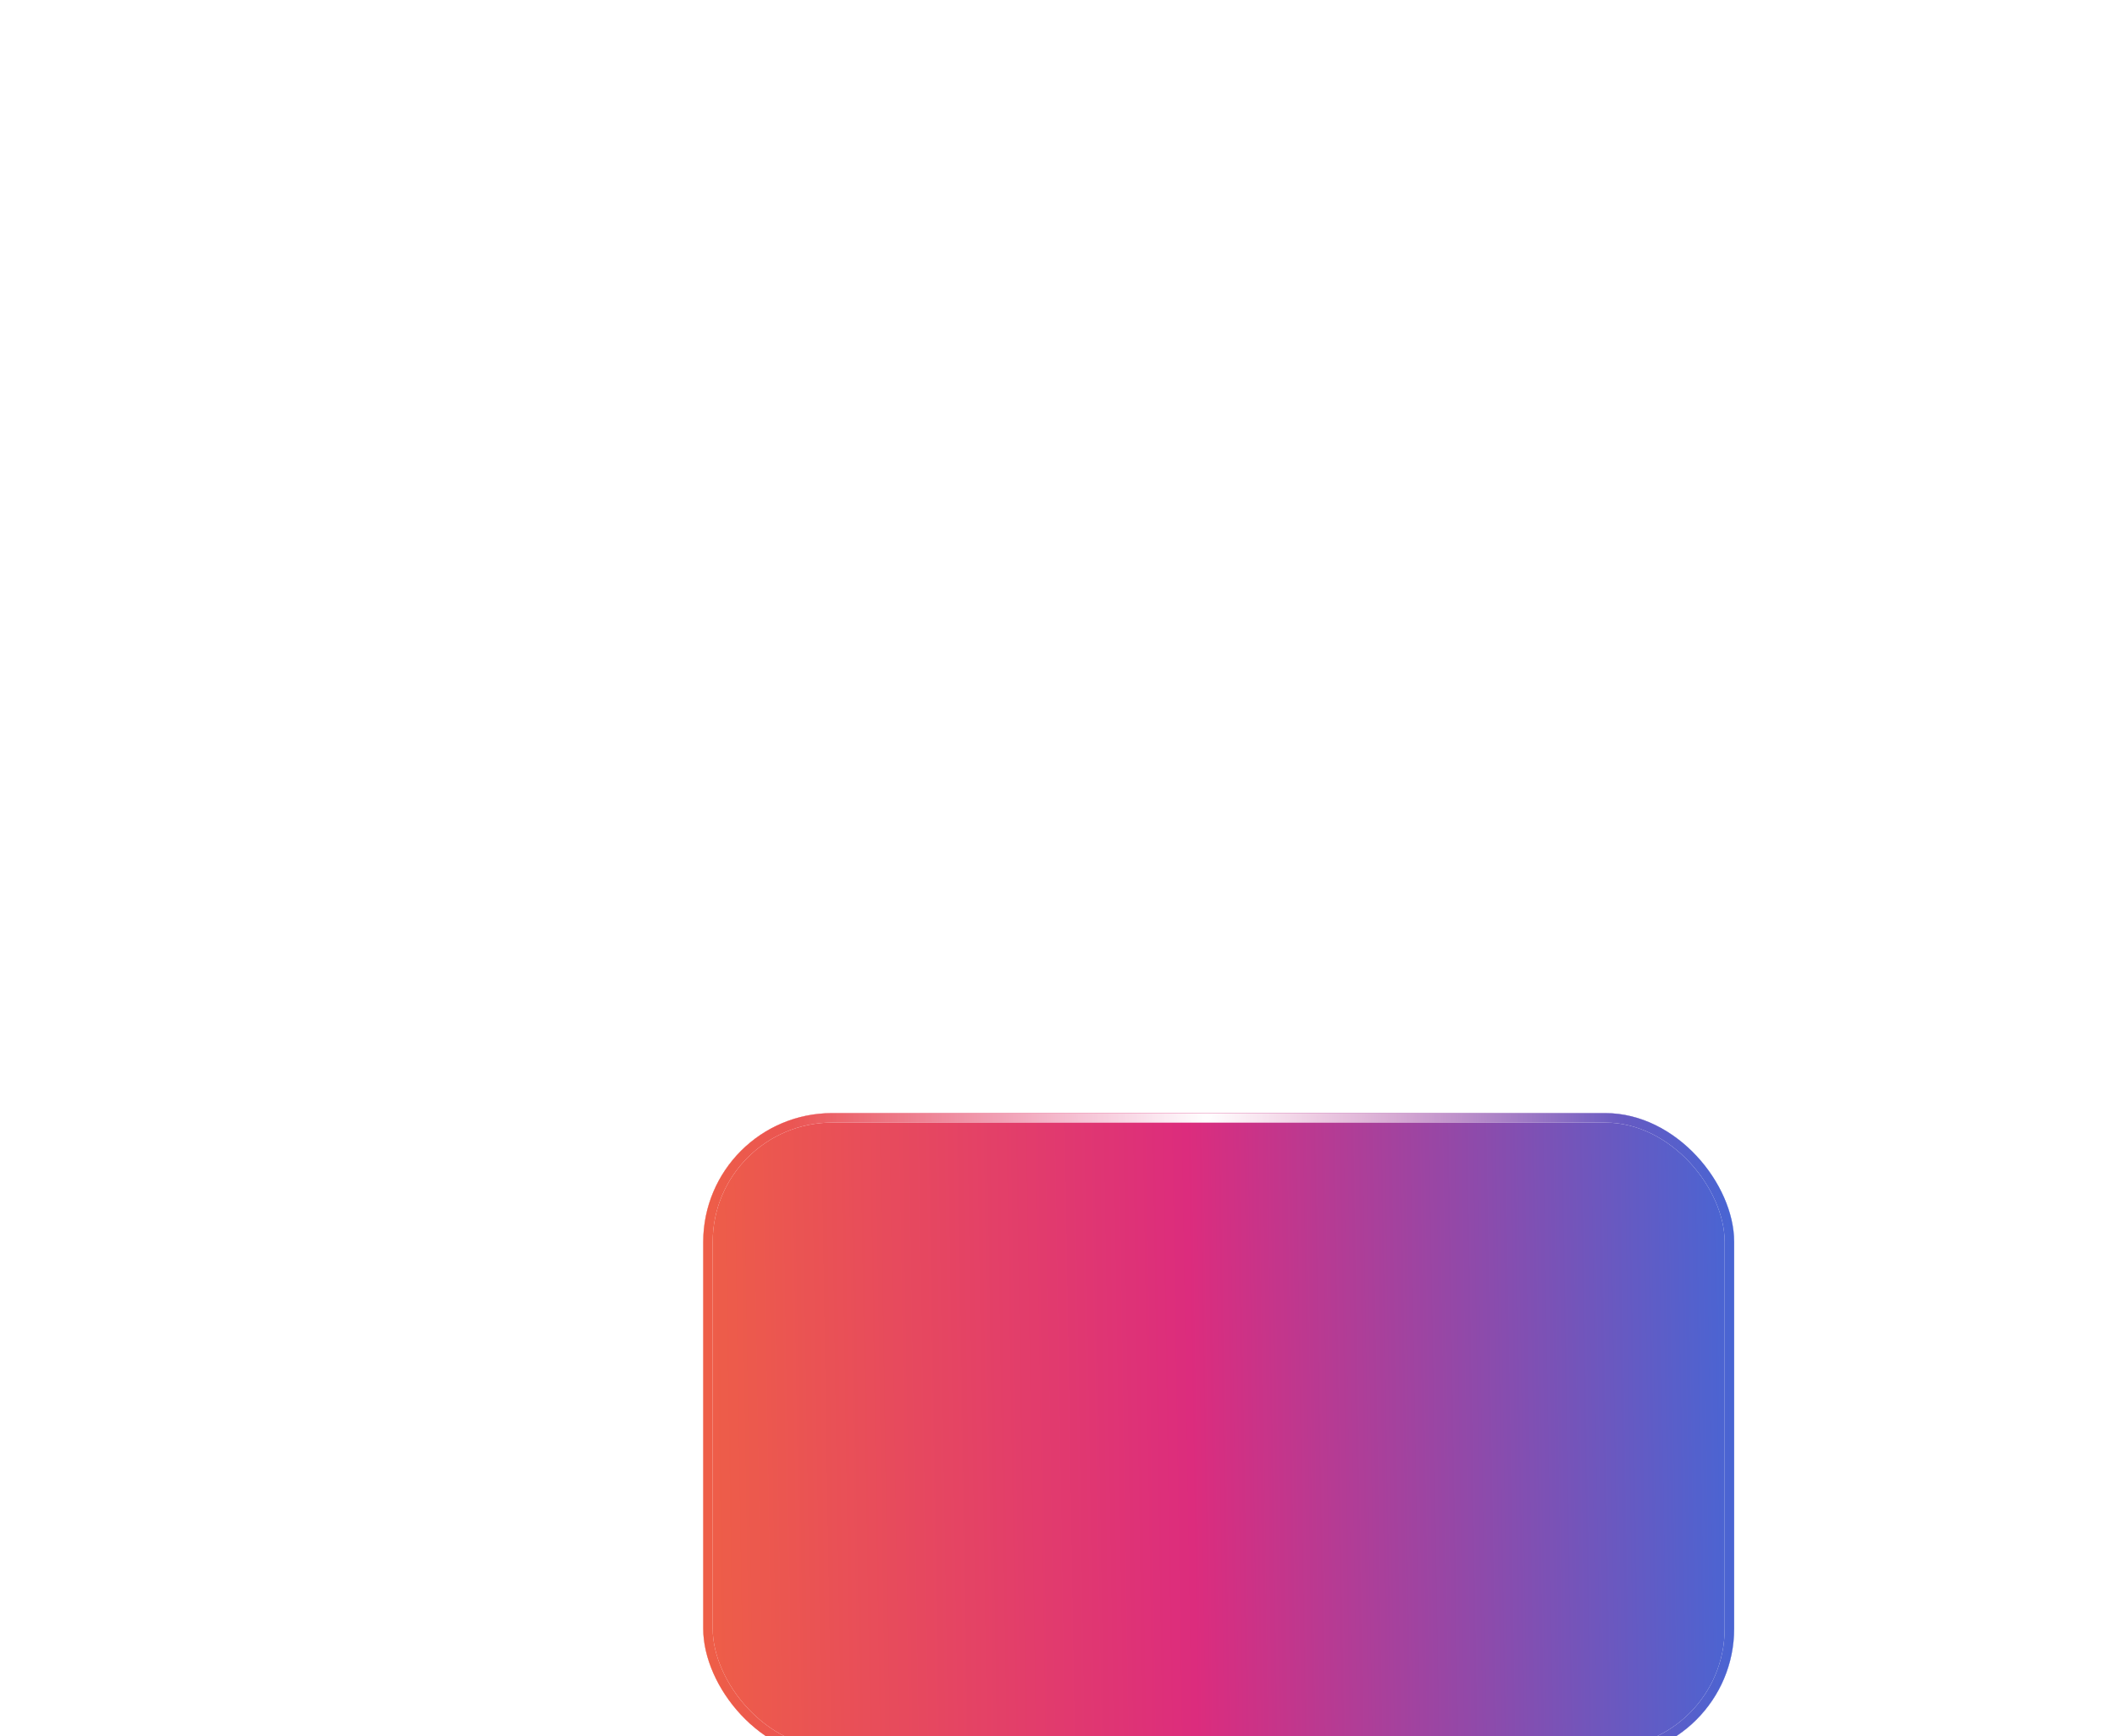 <?xml version="1.0" encoding="UTF-8"?> <svg xmlns="http://www.w3.org/2000/svg" width="278" height="228" viewBox="0 0 278 228" fill="none"><g filter="url(#filter0_ddddd_114_798)"><rect x="50.527" y="1.441" width="135.381" height="84.613" rx="16.923" fill="white"></rect><rect x="50.527" y="1.441" width="135.381" height="84.613" rx="16.923" fill="url(#paint0_linear_114_798)"></rect><rect x="51.15" y="2.064" width="134.136" height="83.369" rx="16.3" stroke="white" stroke-width="1.244"></rect><rect x="51.15" y="2.064" width="134.136" height="83.369" rx="16.3" stroke="url(#paint1_linear_114_798)" stroke-width="1.244"></rect><rect x="51.15" y="2.064" width="134.136" height="83.369" rx="16.3" stroke="url(#paint2_radial_114_798)" stroke-width="1.244"></rect></g><mask id="path-3-inside-1_114_798" fill="white"><path d="M94.131 19.527H91.023V16.108H94.131V19.527ZM94.131 40.871H91.023V22.878H94.131V40.871ZM101.58 25.364C102.443 24.328 103.341 23.568 104.308 23.085C105.241 22.636 106.311 22.394 107.486 22.394C110.041 22.394 111.768 23.292 112.666 25.088C113.15 26.055 113.426 27.471 113.426 29.301V40.871H110.318V29.474C110.318 28.403 110.145 27.505 109.834 26.815C109.316 25.709 108.315 25.122 106.899 25.122C106.173 25.122 105.586 25.192 105.137 25.364C104.308 25.606 103.583 26.089 102.927 26.849C102.443 27.436 102.133 28.058 101.96 28.68C101.822 29.336 101.718 30.234 101.718 31.408V40.871H98.679V22.808H101.58V25.364ZM119.7 35.207C119.769 36.209 120.011 37.003 120.46 37.521C121.22 38.523 122.532 39.006 124.432 39.006C125.571 39.006 126.538 38.73 127.402 38.246C128.265 37.763 128.68 37.038 128.68 36.001C128.68 35.207 128.334 34.62 127.643 34.24C127.194 33.964 126.366 33.688 125.053 33.377L122.636 32.755C121.116 32.375 119.976 31.961 119.251 31.477C117.939 30.648 117.282 29.509 117.282 28.058C117.282 26.366 117.904 24.984 119.147 23.914C120.356 22.878 122.014 22.325 124.086 22.325C126.815 22.325 128.783 23.119 129.992 24.742C130.752 25.744 131.097 26.849 131.063 27.989H128.196C128.162 27.298 127.885 26.677 127.471 26.124C126.78 25.33 125.571 24.95 123.844 24.95C122.705 24.95 121.841 25.157 121.254 25.606C120.667 26.02 120.356 26.608 120.356 27.333C120.356 28.127 120.736 28.749 121.53 29.232C121.979 29.509 122.636 29.75 123.534 29.957L125.537 30.441C127.713 30.959 129.163 31.512 129.923 31.995C131.097 32.755 131.684 33.964 131.684 35.656C131.684 37.245 131.063 38.661 129.854 39.8C128.61 40.975 126.78 41.562 124.293 41.562C121.6 41.562 119.7 40.94 118.56 39.731C117.455 38.523 116.868 37.003 116.764 35.207H119.7ZM138.833 22.808H141.7V25.295H138.833V37.072C138.833 37.694 139.041 38.108 139.455 38.35C139.697 38.453 140.111 38.523 140.664 38.523H141.113C141.285 38.523 141.493 38.488 141.7 38.488V40.871C141.354 40.975 141.009 41.044 140.629 41.078C140.249 41.147 139.835 41.147 139.386 41.147C137.97 41.147 137.037 40.802 136.519 40.077C136.001 39.352 135.76 38.419 135.76 37.245V25.295H133.307V22.808H135.76V17.766H138.833V22.808ZM154.455 29.923C155.146 29.854 155.595 29.543 155.836 29.06C155.974 28.783 156.044 28.403 156.044 27.885C156.044 26.849 155.664 26.089 154.938 25.64C154.213 25.157 153.142 24.95 151.796 24.95C150.207 24.95 149.067 25.364 148.411 26.228C148.031 26.677 147.789 27.402 147.686 28.334H144.854C144.888 26.089 145.614 24.535 147.03 23.672C148.411 22.808 150 22.36 151.865 22.36C153.971 22.36 155.698 22.774 157.011 23.603C158.358 24.397 159.014 25.675 159.014 27.367V37.763C159.014 38.074 159.083 38.35 159.186 38.523C159.325 38.73 159.601 38.799 160.015 38.799C160.153 38.799 160.292 38.799 160.464 38.764C160.637 38.764 160.81 38.73 161.017 38.73V40.94C160.533 41.078 160.188 41.182 159.912 41.217C159.67 41.251 159.325 41.251 158.91 41.251C157.874 41.251 157.114 40.871 156.631 40.146C156.389 39.766 156.216 39.213 156.113 38.488C155.491 39.282 154.628 40.008 153.453 40.595C152.279 41.182 151.036 41.493 149.62 41.493C147.962 41.493 146.581 40.975 145.51 39.939C144.474 38.937 143.921 37.659 143.921 36.14C143.921 34.447 144.439 33.169 145.475 32.237C146.546 31.305 147.893 30.752 149.62 30.545L154.455 29.923ZM148.066 38.143C148.687 38.661 149.447 38.903 150.345 38.903C151.381 38.903 152.452 38.661 153.419 38.143C155.111 37.314 155.974 36.001 155.974 34.136V31.684C155.595 31.926 155.111 32.133 154.524 32.272C153.937 32.41 153.35 32.548 152.797 32.617L150.967 32.859C149.862 32.997 149.033 33.204 148.48 33.549C147.582 34.067 147.099 34.896 147.099 36.071C147.099 36.934 147.409 37.625 148.066 38.143ZM100.175 45.463C101.315 45.947 102.282 46.845 103.007 48.122V45.498H107.669V62.939C107.669 65.322 107.255 67.083 106.461 68.292C105.114 70.364 102.489 71.4 98.586 71.4C96.238 71.4 94.304 70.951 92.819 70.019C91.334 69.086 90.505 67.705 90.367 65.874H95.582C95.72 66.427 95.962 66.841 96.238 67.083C96.756 67.532 97.619 67.739 98.863 67.739C100.589 67.739 101.764 67.187 102.351 66.012C102.731 65.287 102.903 64.009 102.903 62.282V61.074C102.454 61.868 101.936 62.455 101.418 62.87C100.451 63.595 99.243 63.94 97.688 63.94C95.34 63.94 93.44 63.146 92.059 61.453C90.643 59.796 89.918 57.551 89.918 54.719C89.918 51.99 90.608 49.711 91.955 47.846C93.337 45.981 95.271 45.049 97.757 45.049C98.69 45.049 99.484 45.187 100.175 45.463ZM101.798 58.656C102.558 57.793 102.972 56.446 102.972 54.581C102.972 52.854 102.593 51.541 101.867 50.609C101.108 49.711 100.14 49.262 98.897 49.262C97.205 49.262 96.031 50.056 95.409 51.645C95.064 52.474 94.891 53.51 94.891 54.753C94.891 55.824 95.098 56.757 95.444 57.585C96.1 59.14 97.274 59.934 98.932 59.934C100.071 59.934 101.038 59.52 101.798 58.656ZM113.517 67.428C114.001 67.463 114.45 67.428 114.864 67.394C115.279 67.325 115.659 67.187 115.935 66.979C116.246 66.807 116.488 66.392 116.729 65.805C116.971 65.183 117.075 64.804 117.04 64.665L110.271 45.498H115.624L119.63 59.036L123.429 45.498H128.541L122.221 63.56C121.012 67.049 120.045 69.224 119.354 70.053C118.629 70.882 117.213 71.296 115.106 71.296H114.07C113.828 71.296 113.448 71.262 112.896 71.227V67.394L113.517 67.428ZM154.294 45.567C155.088 45.877 155.779 46.43 156.435 47.224C156.953 47.846 157.298 48.641 157.471 49.573C157.609 50.195 157.644 51.093 157.644 52.301L157.609 63.871H152.705V52.163C152.705 51.472 152.567 50.92 152.359 50.436C151.945 49.573 151.151 49.158 149.976 49.158C148.664 49.158 147.766 49.711 147.248 50.816C147.006 51.403 146.868 52.094 146.868 52.923V63.871H142.033V52.923C142.033 51.818 141.895 51.023 141.688 50.54C141.273 49.642 140.479 49.228 139.305 49.228C137.923 49.228 137.025 49.642 136.542 50.54C136.3 51.058 136.162 51.818 136.162 52.819V63.871H131.258V45.532H135.955V48.191C136.542 47.259 137.094 46.568 137.647 46.154C138.545 45.429 139.788 45.083 141.273 45.083C142.655 45.083 143.794 45.394 144.658 46.016C145.349 46.603 145.901 47.328 146.247 48.226C146.868 47.155 147.663 46.361 148.595 45.843C149.597 45.325 150.702 45.083 151.911 45.083C152.705 45.083 153.499 45.221 154.294 45.567Z"></path></mask><path d="M94.131 19.527H91.023V16.108H94.131V19.527ZM94.131 40.871H91.023V22.878H94.131V40.871ZM101.58 25.364C102.443 24.328 103.341 23.568 104.308 23.085C105.241 22.636 106.311 22.394 107.486 22.394C110.041 22.394 111.768 23.292 112.666 25.088C113.15 26.055 113.426 27.471 113.426 29.301V40.871H110.318V29.474C110.318 28.403 110.145 27.505 109.834 26.815C109.316 25.709 108.315 25.122 106.899 25.122C106.173 25.122 105.586 25.192 105.137 25.364C104.308 25.606 103.583 26.089 102.927 26.849C102.443 27.436 102.133 28.058 101.96 28.68C101.822 29.336 101.718 30.234 101.718 31.408V40.871H98.679V22.808H101.58V25.364ZM119.7 35.207C119.769 36.209 120.011 37.003 120.46 37.521C121.22 38.523 122.532 39.006 124.432 39.006C125.571 39.006 126.538 38.73 127.402 38.246C128.265 37.763 128.68 37.038 128.68 36.001C128.68 35.207 128.334 34.62 127.643 34.24C127.194 33.964 126.366 33.688 125.053 33.377L122.636 32.755C121.116 32.375 119.976 31.961 119.251 31.477C117.939 30.648 117.282 29.509 117.282 28.058C117.282 26.366 117.904 24.984 119.147 23.914C120.356 22.878 122.014 22.325 124.086 22.325C126.815 22.325 128.783 23.119 129.992 24.742C130.752 25.744 131.097 26.849 131.063 27.989H128.196C128.162 27.298 127.885 26.677 127.471 26.124C126.78 25.33 125.571 24.95 123.844 24.95C122.705 24.95 121.841 25.157 121.254 25.606C120.667 26.02 120.356 26.608 120.356 27.333C120.356 28.127 120.736 28.749 121.53 29.232C121.979 29.509 122.636 29.75 123.534 29.957L125.537 30.441C127.713 30.959 129.163 31.512 129.923 31.995C131.097 32.755 131.684 33.964 131.684 35.656C131.684 37.245 131.063 38.661 129.854 39.8C128.61 40.975 126.78 41.562 124.293 41.562C121.6 41.562 119.7 40.94 118.56 39.731C117.455 38.523 116.868 37.003 116.764 35.207H119.7ZM138.833 22.808H141.7V25.295H138.833V37.072C138.833 37.694 139.041 38.108 139.455 38.35C139.697 38.453 140.111 38.523 140.664 38.523H141.113C141.285 38.523 141.493 38.488 141.7 38.488V40.871C141.354 40.975 141.009 41.044 140.629 41.078C140.249 41.147 139.835 41.147 139.386 41.147C137.97 41.147 137.037 40.802 136.519 40.077C136.001 39.352 135.76 38.419 135.76 37.245V25.295H133.307V22.808H135.76V17.766H138.833V22.808ZM154.455 29.923C155.146 29.854 155.595 29.543 155.836 29.06C155.974 28.783 156.044 28.403 156.044 27.885C156.044 26.849 155.664 26.089 154.938 25.64C154.213 25.157 153.142 24.95 151.796 24.95C150.207 24.95 149.067 25.364 148.411 26.228C148.031 26.677 147.789 27.402 147.686 28.334H144.854C144.888 26.089 145.614 24.535 147.03 23.672C148.411 22.808 150 22.36 151.865 22.36C153.971 22.36 155.698 22.774 157.011 23.603C158.358 24.397 159.014 25.675 159.014 27.367V37.763C159.014 38.074 159.083 38.35 159.186 38.523C159.325 38.73 159.601 38.799 160.015 38.799C160.153 38.799 160.292 38.799 160.464 38.764C160.637 38.764 160.81 38.73 161.017 38.73V40.94C160.533 41.078 160.188 41.182 159.912 41.217C159.67 41.251 159.325 41.251 158.91 41.251C157.874 41.251 157.114 40.871 156.631 40.146C156.389 39.766 156.216 39.213 156.113 38.488C155.491 39.282 154.628 40.008 153.453 40.595C152.279 41.182 151.036 41.493 149.62 41.493C147.962 41.493 146.581 40.975 145.51 39.939C144.474 38.937 143.921 37.659 143.921 36.14C143.921 34.447 144.439 33.169 145.475 32.237C146.546 31.305 147.893 30.752 149.62 30.545L154.455 29.923ZM148.066 38.143C148.687 38.661 149.447 38.903 150.345 38.903C151.381 38.903 152.452 38.661 153.419 38.143C155.111 37.314 155.974 36.001 155.974 34.136V31.684C155.595 31.926 155.111 32.133 154.524 32.272C153.937 32.41 153.35 32.548 152.797 32.617L150.967 32.859C149.862 32.997 149.033 33.204 148.48 33.549C147.582 34.067 147.099 34.896 147.099 36.071C147.099 36.934 147.409 37.625 148.066 38.143ZM100.175 45.463C101.315 45.947 102.282 46.845 103.007 48.122V45.498H107.669V62.939C107.669 65.322 107.255 67.083 106.461 68.292C105.114 70.364 102.489 71.4 98.586 71.4C96.238 71.4 94.304 70.951 92.819 70.019C91.334 69.086 90.505 67.705 90.367 65.874H95.582C95.72 66.427 95.962 66.841 96.238 67.083C96.756 67.532 97.619 67.739 98.863 67.739C100.589 67.739 101.764 67.187 102.351 66.012C102.731 65.287 102.903 64.009 102.903 62.282V61.074C102.454 61.868 101.936 62.455 101.418 62.87C100.451 63.595 99.243 63.94 97.688 63.94C95.34 63.94 93.44 63.146 92.059 61.453C90.643 59.796 89.918 57.551 89.918 54.719C89.918 51.99 90.608 49.711 91.955 47.846C93.337 45.981 95.271 45.049 97.757 45.049C98.69 45.049 99.484 45.187 100.175 45.463ZM101.798 58.656C102.558 57.793 102.972 56.446 102.972 54.581C102.972 52.854 102.593 51.541 101.867 50.609C101.108 49.711 100.14 49.262 98.897 49.262C97.205 49.262 96.031 50.056 95.409 51.645C95.064 52.474 94.891 53.51 94.891 54.753C94.891 55.824 95.098 56.757 95.444 57.585C96.1 59.14 97.274 59.934 98.932 59.934C100.071 59.934 101.038 59.52 101.798 58.656ZM113.517 67.428C114.001 67.463 114.45 67.428 114.864 67.394C115.279 67.325 115.659 67.187 115.935 66.979C116.246 66.807 116.488 66.392 116.729 65.805C116.971 65.183 117.075 64.804 117.04 64.665L110.271 45.498H115.624L119.63 59.036L123.429 45.498H128.541L122.221 63.56C121.012 67.049 120.045 69.224 119.354 70.053C118.629 70.882 117.213 71.296 115.106 71.296H114.07C113.828 71.296 113.448 71.262 112.896 71.227V67.394L113.517 67.428ZM154.294 45.567C155.088 45.877 155.779 46.43 156.435 47.224C156.953 47.846 157.298 48.641 157.471 49.573C157.609 50.195 157.644 51.093 157.644 52.301L157.609 63.871H152.705V52.163C152.705 51.472 152.567 50.92 152.359 50.436C151.945 49.573 151.151 49.158 149.976 49.158C148.664 49.158 147.766 49.711 147.248 50.816C147.006 51.403 146.868 52.094 146.868 52.923V63.871H142.033V52.923C142.033 51.818 141.895 51.023 141.688 50.54C141.273 49.642 140.479 49.228 139.305 49.228C137.923 49.228 137.025 49.642 136.542 50.54C136.3 51.058 136.162 51.818 136.162 52.819V63.871H131.258V45.532H135.955V48.191C136.542 47.259 137.094 46.568 137.647 46.154C138.545 45.429 139.788 45.083 141.273 45.083C142.655 45.083 143.794 45.394 144.658 46.016C145.349 46.603 145.901 47.328 146.247 48.226C146.868 47.155 147.663 46.361 148.595 45.843C149.597 45.325 150.702 45.083 151.911 45.083C152.705 45.083 153.499 45.221 154.294 45.567Z" fill="url(#paint3_linear_114_798)"></path><path d="M94.131 19.527V20.293C94.554 20.293 94.897 19.95 94.897 19.527H94.131ZM91.023 19.527H90.257C90.257 19.95 90.6 20.293 91.023 20.293V19.527ZM91.023 16.108V15.343C90.6 15.343 90.257 15.685 90.257 16.108H91.023ZM94.131 16.108H94.897C94.897 15.685 94.554 15.343 94.131 15.343V16.108ZM94.131 40.871V41.637C94.554 41.637 94.897 41.294 94.897 40.871H94.131ZM91.023 40.871H90.257C90.257 41.294 90.6 41.637 91.023 41.637V40.871ZM91.023 22.878V22.112C90.6 22.112 90.257 22.455 90.257 22.878H91.023ZM94.131 22.878H94.897C94.897 22.455 94.554 22.112 94.131 22.112V22.878ZM94.131 18.762H91.023V20.293H94.131V18.762ZM91.789 19.527V16.108H90.257V19.527H91.789ZM91.023 16.874H94.131V15.343H91.023V16.874ZM93.365 16.108V19.527H94.897V16.108H93.365ZM94.131 40.105H91.023V41.637H94.131V40.105ZM91.789 40.871V22.878H90.257V40.871H91.789ZM91.023 23.643H94.131V22.112H91.023V23.643ZM93.365 22.878V40.871H94.897V22.878H93.365ZM101.58 25.364H100.814C100.814 25.687 101.016 25.974 101.319 26.084C101.622 26.194 101.962 26.102 102.168 25.854L101.58 25.364ZM104.308 23.085L103.976 22.395L103.966 22.4L104.308 23.085ZM113.426 40.871V41.637C113.849 41.637 114.192 41.294 114.192 40.871H113.426ZM110.318 40.871H109.552C109.552 41.294 109.895 41.637 110.318 41.637V40.871ZM109.834 26.815L110.533 26.5L110.528 26.49L109.834 26.815ZM105.137 25.364L105.352 26.099C105.372 26.093 105.392 26.087 105.412 26.079L105.137 25.364ZM102.927 26.849L102.347 26.349C102.343 26.353 102.34 26.358 102.336 26.362L102.927 26.849ZM101.96 28.68L101.222 28.475C101.218 28.49 101.214 28.506 101.21 28.522L101.96 28.68ZM101.718 40.871V41.637C102.141 41.637 102.484 41.294 102.484 40.871H101.718ZM98.679 40.871H97.913C97.913 41.294 98.256 41.637 98.679 41.637V40.871ZM98.679 22.808V22.043C98.256 22.043 97.913 22.386 97.913 22.808H98.679ZM101.58 22.808H102.346C102.346 22.386 102.003 22.043 101.58 22.043V22.808ZM102.168 25.854C102.984 24.876 103.802 24.194 104.651 23.77L103.966 22.4C102.88 22.943 101.903 23.78 100.992 24.874L102.168 25.854ZM104.641 23.775C105.462 23.379 106.418 23.16 107.486 23.16V21.628C106.205 21.628 105.02 21.892 103.976 22.395L104.641 23.775ZM107.486 23.16C109.845 23.16 111.25 23.969 111.981 25.43L113.351 24.745C112.286 22.615 110.237 21.628 107.486 21.628V23.16ZM111.981 25.43C112.391 26.249 112.66 27.532 112.66 29.301H114.192C114.192 27.41 113.909 25.861 113.351 24.745L111.981 25.43ZM112.66 29.301V40.871H114.192V29.301H112.66ZM113.426 40.105H110.318V41.637H113.426V40.105ZM111.084 40.871V29.474H109.552V40.871H111.084ZM111.084 29.474C111.084 28.327 110.899 27.316 110.533 26.5L109.136 27.129C109.391 27.695 109.552 28.479 109.552 29.474H111.084ZM110.528 26.49C109.863 25.072 108.56 24.357 106.899 24.357V25.888C108.069 25.888 108.769 26.348 109.141 27.14L110.528 26.49ZM106.899 24.357C106.141 24.357 105.442 24.426 104.862 24.649L105.412 26.079C105.73 25.957 106.206 25.888 106.899 25.888V24.357ZM104.923 24.629C103.933 24.918 103.086 25.493 102.347 26.349L103.506 27.35C104.08 26.686 104.684 26.294 105.352 26.099L104.923 24.629ZM102.336 26.362C101.784 27.032 101.423 27.749 101.222 28.475L102.698 28.885C102.842 28.367 103.102 27.841 103.518 27.336L102.336 26.362ZM101.21 28.522C101.06 29.238 100.952 30.19 100.952 31.408H102.484C102.484 30.277 102.584 29.433 102.709 28.837L101.21 28.522ZM100.952 31.408V40.871H102.484V31.408H100.952ZM101.718 40.105H98.679V41.637H101.718V40.105ZM99.445 40.871V22.808H97.913V40.871H99.445ZM98.679 23.574H101.58V22.043H98.679V23.574ZM100.814 22.808V25.364H102.346V22.808H100.814ZM119.7 35.207L120.464 35.154C120.436 34.753 120.103 34.441 119.7 34.441V35.207ZM120.46 37.521L121.07 37.058C121.06 37.045 121.049 37.032 121.039 37.02L120.46 37.521ZM127.402 38.246L127.028 37.578L127.402 38.246ZM127.643 34.24L127.242 34.892C127.253 34.899 127.263 34.905 127.274 34.911L127.643 34.24ZM125.053 33.377L124.862 34.118C124.867 34.12 124.872 34.121 124.877 34.122L125.053 33.377ZM122.636 32.755L122.826 32.013L122.821 32.012L122.636 32.755ZM119.251 31.477L119.676 30.84C119.671 30.837 119.665 30.833 119.66 30.83L119.251 31.477ZM119.147 23.914L118.649 23.332L118.648 23.333L119.147 23.914ZM129.992 24.742L129.378 25.2L129.382 25.205L129.992 24.742ZM131.063 27.989V28.755C131.476 28.755 131.815 28.426 131.828 28.012L131.063 27.989ZM128.196 27.989L127.431 28.027C127.452 28.435 127.788 28.755 128.196 28.755V27.989ZM127.471 26.124L128.083 25.665C128.072 25.65 128.061 25.635 128.049 25.622L127.471 26.124ZM121.254 25.606L121.696 26.232C121.704 26.226 121.712 26.22 121.719 26.214L121.254 25.606ZM121.53 29.232L121.932 28.58L121.929 28.578L121.53 29.232ZM123.534 29.957L123.713 29.213L123.706 29.211L123.534 29.957ZM125.537 30.441L125.357 31.186L125.359 31.186L125.537 30.441ZM129.923 31.995L130.339 31.352L130.334 31.349L129.923 31.995ZM129.854 39.8L129.328 39.243L129.328 39.244L129.854 39.8ZM118.56 39.731L117.995 40.248L118.003 40.257L118.56 39.731ZM116.764 35.207V34.441C116.554 34.441 116.352 34.528 116.208 34.681C116.063 34.835 115.988 35.041 116 35.251L116.764 35.207ZM118.936 35.26C119.01 36.331 119.274 37.322 119.881 38.023L121.039 37.02C120.748 36.684 120.528 36.086 120.464 35.154L118.936 35.26ZM119.85 37.984C120.819 39.261 122.424 39.772 124.432 39.772V38.24C122.64 38.24 121.621 37.784 121.07 37.058L119.85 37.984ZM124.432 39.772C125.704 39.772 126.8 39.461 127.776 38.914L127.028 37.578C126.277 37.999 125.438 38.24 124.432 38.24V39.772ZM127.776 38.914C128.308 38.617 128.738 38.222 129.03 37.71C129.32 37.2 129.445 36.623 129.445 36.001H127.914C127.914 36.416 127.832 36.719 127.699 36.952C127.568 37.183 127.359 37.392 127.028 37.578L127.776 38.914ZM129.445 36.001C129.445 35.491 129.333 35.007 129.081 34.577C128.828 34.147 128.459 33.815 128.013 33.569L127.274 34.911C127.518 35.045 127.668 35.196 127.76 35.354C127.853 35.511 127.914 35.718 127.914 36.001H129.445ZM128.045 33.588C127.478 33.239 126.535 32.941 125.23 32.632L124.877 34.122C126.196 34.434 126.911 34.688 127.242 34.892L128.045 33.588ZM125.244 32.635L122.826 32.013L122.445 33.497L124.862 34.118L125.244 32.635ZM122.821 32.012C121.318 31.636 120.286 31.247 119.676 30.84L118.826 32.114C119.667 32.675 120.914 33.114 122.45 33.498L122.821 32.012ZM119.66 30.83C118.551 30.129 118.048 29.224 118.048 28.058H116.517C116.517 29.793 117.326 31.167 118.842 32.125L119.66 30.83ZM118.048 28.058C118.048 26.581 118.579 25.414 119.647 24.494L118.648 23.333C117.23 24.555 116.517 26.151 116.517 28.058H118.048ZM119.646 24.495C120.684 23.605 122.15 23.091 124.086 23.091V21.559C121.878 21.559 120.028 22.15 118.649 23.332L119.646 24.495ZM124.086 23.091C126.669 23.091 128.363 23.837 129.378 25.2L130.606 24.285C129.204 22.402 126.961 21.559 124.086 21.559V23.091ZM129.382 25.205C130.039 26.072 130.326 27.007 130.297 27.966L131.828 28.012C131.868 26.692 131.464 25.416 130.602 24.28L129.382 25.205ZM131.063 27.223H128.196V28.755H131.063V27.223ZM128.961 27.951C128.917 27.071 128.565 26.306 128.083 25.665L126.858 26.584C127.206 27.047 127.406 27.525 127.431 28.027L128.961 27.951ZM128.049 25.622C127.138 24.574 125.646 24.184 123.844 24.184V25.715C125.497 25.715 126.422 26.085 126.893 26.627L128.049 25.622ZM123.844 24.184C122.635 24.184 121.571 24.4 120.789 24.998L121.719 26.214C122.112 25.914 122.775 25.715 123.844 25.715V24.184ZM120.813 24.98C120.025 25.536 119.59 26.355 119.59 27.333H121.122C121.122 26.86 121.309 26.505 121.696 26.232L120.813 24.98ZM119.59 27.333C119.59 28.44 120.152 29.289 121.132 29.886L121.929 28.578C121.321 28.208 121.122 27.814 121.122 27.333H119.59ZM121.129 29.884C121.68 30.224 122.428 30.488 123.361 30.704L123.706 29.211C122.843 29.012 122.279 28.794 121.932 28.58L121.129 29.884ZM123.354 30.702L125.357 31.186L125.716 29.697L123.713 29.213L123.354 30.702ZM125.359 31.186C127.515 31.699 128.863 32.229 129.512 32.641L130.334 31.349C129.463 30.795 127.91 30.219 125.714 29.696L125.359 31.186ZM129.507 32.638C130.417 33.227 130.918 34.164 130.918 35.656H132.45C132.45 33.763 131.777 32.283 130.339 31.352L129.507 32.638ZM130.918 35.656C130.918 37.025 130.39 38.242 129.328 39.243L130.379 40.358C131.735 39.079 132.45 37.464 132.45 35.656H130.918ZM129.328 39.244C128.278 40.235 126.669 40.796 124.293 40.796V42.328C126.891 42.328 128.943 41.714 130.38 40.357L129.328 39.244ZM124.293 40.796C121.691 40.796 120.047 40.192 119.118 39.206L118.003 40.257C119.353 41.688 121.508 42.328 124.293 42.328V40.796ZM119.126 39.215C118.156 38.154 117.624 36.809 117.529 35.163L116 35.251C116.112 37.197 116.755 38.891 117.995 40.248L119.126 39.215ZM116.764 35.973H119.7V34.441H116.764V35.973ZM138.833 22.808H138.067C138.067 23.231 138.41 23.574 138.833 23.574V22.808ZM141.7 22.808H142.466C142.466 22.386 142.123 22.043 141.7 22.043V22.808ZM141.7 25.295V26.061C142.123 26.061 142.466 25.718 142.466 25.295H141.7ZM138.833 25.295V24.529C138.41 24.529 138.067 24.872 138.067 25.295H138.833ZM139.455 38.35L139.069 39.011C139.096 39.027 139.124 39.041 139.153 39.054L139.455 38.35ZM141.7 38.488H142.466C142.466 38.065 142.123 37.722 141.7 37.722V38.488ZM141.7 40.871L141.92 41.605C142.244 41.507 142.466 41.209 142.466 40.871H141.7ZM140.629 41.078L140.56 40.316C140.537 40.318 140.515 40.321 140.492 40.325L140.629 41.078ZM136.519 40.077L137.143 39.632L136.519 40.077ZM135.76 25.295H136.525C136.525 24.872 136.182 24.529 135.76 24.529V25.295ZM133.307 25.295H132.542C132.542 25.718 132.885 26.061 133.307 26.061V25.295ZM133.307 22.808V22.043C132.885 22.043 132.542 22.386 132.542 22.808H133.307ZM135.76 22.808V23.574C136.182 23.574 136.525 23.231 136.525 22.808H135.76ZM135.76 17.766V17C135.337 17 134.994 17.343 134.994 17.766H135.76ZM138.833 17.766H139.599C139.599 17.343 139.256 17 138.833 17V17.766ZM138.833 23.574H141.7V22.043H138.833V23.574ZM140.934 22.808V25.295H142.466V22.808H140.934ZM141.7 24.529H138.833V26.061H141.7V24.529ZM138.067 25.295V37.072H139.599V25.295H138.067ZM138.067 37.072C138.067 37.884 138.356 38.596 139.069 39.011L139.841 37.688C139.725 37.621 139.599 37.503 139.599 37.072H138.067ZM139.153 39.054C139.536 39.218 140.072 39.288 140.664 39.288V37.757C140.15 37.757 139.858 37.689 139.757 37.646L139.153 39.054ZM140.664 39.288H141.113V37.757H140.664V39.288ZM141.113 39.288C141.24 39.288 141.372 39.276 141.46 39.268C141.562 39.259 141.634 39.254 141.7 39.254V37.722C141.559 37.722 141.424 37.734 141.327 37.742C141.216 37.752 141.159 37.757 141.113 37.757V39.288ZM140.934 38.488V40.871H142.466V38.488H140.934ZM141.48 40.138C141.182 40.227 140.887 40.286 140.56 40.316L140.699 41.841C141.131 41.802 141.527 41.722 141.92 41.605L141.48 40.138ZM140.492 40.325C140.193 40.379 139.852 40.382 139.386 40.382V41.913C139.818 41.913 140.305 41.916 140.766 41.832L140.492 40.325ZM139.386 40.382C138.066 40.382 137.447 40.058 137.143 39.632L135.896 40.522C136.628 41.546 137.874 41.913 139.386 41.913V40.382ZM137.143 39.632C136.746 39.077 136.525 38.317 136.525 37.245H134.994C134.994 38.521 135.257 39.626 135.896 40.522L137.143 39.632ZM136.525 37.245V25.295H134.994V37.245H136.525ZM135.76 24.529H133.307V26.061H135.76V24.529ZM134.073 25.295V22.808H132.542V25.295H134.073ZM133.307 23.574H135.76V22.043H133.307V23.574ZM136.525 22.808V17.766H134.994V22.808H136.525ZM135.76 18.532H138.833V17H135.76V18.532ZM138.067 17.766V22.808H139.599V17.766H138.067ZM154.455 29.923L154.379 29.161C154.372 29.162 154.364 29.163 154.357 29.163L154.455 29.923ZM154.938 25.64L154.514 26.278C154.521 26.282 154.528 26.287 154.535 26.292L154.938 25.64ZM148.411 26.228L148.996 26.722C149.004 26.712 149.013 26.702 149.021 26.691L148.411 26.228ZM147.686 28.334V29.1C148.076 29.1 148.404 28.807 148.447 28.419L147.686 28.334ZM144.854 28.334L144.088 28.323C144.085 28.528 144.164 28.726 144.308 28.872C144.452 29.018 144.649 29.1 144.854 29.1V28.334ZM147.03 23.672L147.428 24.326L147.435 24.321L147.03 23.672ZM157.011 23.603L156.602 24.25C156.608 24.255 156.615 24.259 156.622 24.262L157.011 23.603ZM159.186 38.523L158.53 38.917C158.536 38.927 158.542 38.937 158.549 38.947L159.186 38.523ZM160.464 38.764V37.999C160.414 37.999 160.364 38.004 160.314 38.013L160.464 38.764ZM161.017 38.73H161.783C161.783 38.307 161.44 37.964 161.017 37.964V38.73ZM161.017 40.94L161.227 41.676C161.556 41.583 161.783 41.282 161.783 40.94H161.017ZM159.912 41.217L159.817 40.456L159.803 40.458L159.912 41.217ZM156.631 40.146L155.985 40.557C155.988 40.562 155.99 40.566 155.993 40.571L156.631 40.146ZM156.113 38.488L156.871 38.38C156.827 38.076 156.607 37.827 156.31 37.748C156.014 37.669 155.699 37.774 155.51 38.016L156.113 38.488ZM153.453 40.595L153.111 39.91L153.453 40.595ZM145.51 39.939L146.042 39.388L146.042 39.388L145.51 39.939ZM145.475 32.237L144.972 31.659L144.963 31.668L145.475 32.237ZM149.62 30.545L149.711 31.305L149.717 31.304L149.62 30.545ZM148.066 38.143L148.556 37.554C148.551 37.55 148.545 37.546 148.54 37.542L148.066 38.143ZM153.419 38.143L153.082 37.455C153.074 37.459 153.065 37.463 153.057 37.468L153.419 38.143ZM155.974 31.684H156.74C156.74 31.405 156.588 31.148 156.343 31.013C156.098 30.879 155.799 30.888 155.563 31.038L155.974 31.684ZM154.524 32.272L154.349 31.526L154.524 32.272ZM152.797 32.617L152.702 31.857L152.697 31.858L152.797 32.617ZM150.967 32.859L151.062 33.618L151.067 33.618L150.967 32.859ZM148.48 33.549L148.863 34.213C148.871 34.208 148.878 34.203 148.886 34.199L148.48 33.549ZM154.531 30.685C155.444 30.594 156.145 30.154 156.521 29.402L155.151 28.717C155.044 28.932 154.847 29.114 154.379 29.161L154.531 30.685ZM156.521 29.402C156.736 28.973 156.809 28.457 156.809 27.885H155.278C155.278 28.35 155.213 28.593 155.151 28.717L156.521 29.402ZM156.809 27.885C156.809 26.644 156.339 25.607 155.341 24.989L154.535 26.292C154.988 26.572 155.278 27.054 155.278 27.885H156.809ZM155.363 25.003C154.448 24.393 153.192 24.184 151.796 24.184V25.715C153.093 25.715 153.978 25.921 154.514 26.278L155.363 25.003ZM151.796 24.184C150.096 24.184 148.666 24.627 147.801 25.764L149.021 26.691C149.469 26.101 150.317 25.715 151.796 25.715V24.184ZM147.826 25.733C147.302 26.353 147.035 27.259 146.925 28.25L148.447 28.419C148.544 27.545 148.76 27 148.996 26.722L147.826 25.733ZM147.686 27.569H144.854V29.1H147.686V27.569ZM145.619 28.346C145.652 26.261 146.313 25.006 147.428 24.326L146.631 23.018C144.914 24.065 144.125 25.918 144.088 28.323L145.619 28.346ZM147.435 24.321C148.685 23.54 150.131 23.125 151.865 23.125V21.594C149.869 21.594 148.137 22.077 146.624 23.023L147.435 24.321ZM151.865 23.125C153.878 23.125 155.449 23.522 156.602 24.25L157.42 22.955C155.947 22.026 154.065 21.594 151.865 21.594V23.125ZM156.622 24.262C157.702 24.9 158.248 25.905 158.248 27.367H159.78C159.78 25.445 159.013 23.895 157.4 22.943L156.622 24.262ZM158.248 27.367V37.763H159.78V27.367H158.248ZM158.248 37.763C158.248 38.166 158.334 38.59 158.53 38.917L159.843 38.129C159.844 38.13 159.839 38.121 159.831 38.101C159.824 38.082 159.815 38.055 159.807 38.02C159.791 37.951 159.78 37.863 159.78 37.763H158.248ZM158.549 38.947C158.928 39.516 159.6 39.565 160.015 39.565V38.033C159.932 38.033 159.867 38.03 159.816 38.024C159.765 38.018 159.737 38.011 159.726 38.008C159.715 38.004 159.727 38.006 159.75 38.022C159.775 38.039 159.802 38.065 159.824 38.098L158.549 38.947ZM160.015 39.565C160.155 39.565 160.36 39.566 160.614 39.515L160.314 38.013C160.223 38.032 160.152 38.033 160.015 38.033V39.565ZM160.464 39.53C160.594 39.53 160.72 39.517 160.8 39.51C160.891 39.501 160.954 39.496 161.017 39.496V37.964C160.873 37.964 160.745 37.976 160.655 37.985C160.554 37.994 160.507 37.999 160.464 37.999V39.53ZM160.251 38.73V40.94H161.783V38.73H160.251ZM160.806 40.204C160.288 40.352 160.018 40.431 159.817 40.457L160.007 41.976C160.358 41.932 160.779 41.805 161.227 41.676L160.806 40.204ZM159.803 40.458C159.629 40.483 159.349 40.485 158.91 40.485V42.017C159.3 42.017 159.711 42.019 160.02 41.975L159.803 40.458ZM158.91 40.485C158.086 40.485 157.586 40.199 157.268 39.721L155.993 40.571C156.642 41.543 157.662 42.017 158.91 42.017V40.485ZM157.277 39.735C157.119 39.486 156.967 39.057 156.871 38.38L155.355 38.596C155.465 39.37 155.659 40.045 155.985 40.557L157.277 39.735ZM155.51 38.016C154.963 38.715 154.191 39.37 153.111 39.91L153.796 41.28C155.064 40.646 156.019 39.85 156.716 38.96L155.51 38.016ZM153.111 39.91C152.041 40.445 150.915 40.727 149.62 40.727V42.259C151.157 42.259 152.517 41.919 153.796 41.28L153.111 39.91ZM149.62 40.727C148.134 40.727 146.952 40.269 146.042 39.388L144.977 40.489C146.209 41.681 147.79 42.259 149.62 42.259V40.727ZM146.042 39.388C145.157 38.532 144.687 37.454 144.687 36.14H143.155C143.155 37.864 143.791 39.342 144.978 40.489L146.042 39.388ZM144.687 36.14C144.687 34.62 145.144 33.566 145.988 32.806L144.963 31.668C143.735 32.773 143.155 34.275 143.155 36.14H144.687ZM145.978 32.814C146.91 32.003 148.103 31.498 149.711 31.305L149.529 29.784C147.682 30.006 146.182 30.606 144.972 31.66L145.978 32.814ZM149.717 31.304L154.553 30.683L154.357 29.163L149.522 29.785L149.717 31.304ZM147.575 38.731C148.358 39.383 149.301 39.668 150.345 39.668V38.137C149.593 38.137 149.017 37.938 148.556 37.554L147.575 38.731ZM150.345 39.668C151.498 39.668 152.694 39.4 153.78 38.818L153.057 37.468C152.209 37.922 151.264 38.137 150.345 38.137V39.668ZM153.756 38.83C154.7 38.368 155.458 37.748 155.975 36.942C156.495 36.135 156.74 35.191 156.74 34.136H155.209C155.209 34.947 155.023 35.592 154.687 36.114C154.35 36.638 153.83 37.089 153.082 37.455L153.756 38.83ZM156.74 34.136V31.684H155.209V34.136H156.74ZM155.563 31.038C155.264 31.229 154.862 31.405 154.349 31.526L154.699 33.017C155.361 32.861 155.925 32.623 156.386 32.331L155.563 31.038ZM154.349 31.526C153.752 31.666 153.207 31.794 152.702 31.857L152.892 33.377C153.493 33.302 154.121 33.153 154.699 33.017L154.349 31.526ZM152.697 31.858L150.866 32.099L151.067 33.618L152.897 33.376L152.697 31.858ZM150.872 32.099C149.75 32.239 148.777 32.46 148.074 32.9L148.886 34.199C149.288 33.947 149.973 33.755 151.062 33.618L150.872 32.099ZM148.097 32.886C146.946 33.55 146.333 34.642 146.333 36.071H147.864C147.864 35.151 148.218 34.585 148.863 34.213L148.097 32.886ZM146.333 36.071C146.333 37.147 146.735 38.068 147.591 38.744L148.54 37.542C148.084 37.181 147.864 36.72 147.864 36.071H146.333ZM100.175 45.463L100.474 44.758C100.469 44.756 100.464 44.754 100.459 44.752L100.175 45.463ZM103.007 48.122L102.341 48.5C102.513 48.803 102.866 48.952 103.203 48.863C103.539 48.774 103.773 48.47 103.773 48.122H103.007ZM103.007 45.498V44.732C102.584 44.732 102.241 45.075 102.241 45.498H103.007ZM107.669 45.498H108.435C108.435 45.075 108.092 44.732 107.669 44.732V45.498ZM106.461 68.292L105.821 67.871L105.819 67.874L106.461 68.292ZM92.819 70.019L93.226 69.37L92.819 70.019ZM90.367 65.874V65.108C90.153 65.108 89.95 65.197 89.805 65.353C89.66 65.51 89.587 65.719 89.603 65.932L90.367 65.874ZM95.582 65.874L96.325 65.689C96.239 65.348 95.933 65.108 95.582 65.108V65.874ZM96.238 67.083L95.734 67.659L95.736 67.662L96.238 67.083ZM102.351 66.012L101.672 65.657C101.67 65.661 101.668 65.666 101.666 65.67L102.351 66.012ZM102.903 61.074H103.669C103.669 60.726 103.435 60.422 103.098 60.333C102.762 60.245 102.408 60.394 102.237 60.697L102.903 61.074ZM101.418 62.87L101.878 63.482C101.884 63.477 101.891 63.472 101.897 63.468L101.418 62.87ZM92.059 61.453L92.652 60.969C92.649 60.965 92.645 60.961 92.641 60.956L92.059 61.453ZM91.955 47.846L91.34 47.39L91.335 47.398L91.955 47.846ZM101.867 50.609L102.472 50.139C102.465 50.131 102.459 50.122 102.452 50.114L101.867 50.609ZM95.409 51.645L96.116 51.94C96.118 51.935 96.12 51.929 96.122 51.924L95.409 51.645ZM95.444 57.585L94.737 57.88L94.738 57.883L95.444 57.585ZM99.876 46.168C100.837 46.576 101.685 47.345 102.341 48.5L103.673 47.744C102.878 46.344 101.792 45.317 100.474 44.758L99.876 46.168ZM103.773 48.122V45.498H102.241V48.122H103.773ZM103.007 46.264H107.669V44.732H103.007V46.264ZM106.904 45.498V62.939H108.435V45.498H106.904ZM106.904 62.939C106.904 65.251 106.498 66.84 105.821 67.871L107.101 68.712C108.012 67.326 108.435 65.393 108.435 62.939H106.904ZM105.819 67.874C104.681 69.625 102.386 70.634 98.586 70.634V72.166C102.592 72.166 105.547 71.103 107.103 68.709L105.819 67.874ZM98.586 70.634C96.328 70.634 94.55 70.201 93.226 69.37L92.412 70.667C94.057 71.701 96.148 72.166 98.586 72.166V70.634ZM93.226 69.37C91.953 68.571 91.251 67.413 91.13 65.817L89.603 65.932C89.759 67.997 90.714 69.601 92.412 70.667L93.226 69.37ZM90.367 66.64H95.582V65.108H90.367V66.64ZM94.839 66.06C95.003 66.716 95.307 67.286 95.734 67.659L96.742 66.507C96.616 66.396 96.437 66.138 96.325 65.689L94.839 66.06ZM95.736 67.662C96.473 68.3 97.579 68.505 98.863 68.505V66.973C97.66 66.973 97.039 66.764 96.739 66.504L95.736 67.662ZM98.863 68.505C100.752 68.505 102.27 67.886 103.036 66.355L101.666 65.67C101.257 66.487 100.427 66.973 98.863 66.973V68.505ZM103.029 66.368C103.505 65.46 103.669 64.01 103.669 62.282H102.138C102.138 64.008 101.957 65.114 101.672 65.657L103.029 66.368ZM103.669 62.282V61.074H102.138V62.282H103.669ZM102.237 60.697C101.833 61.412 101.377 61.922 100.94 62.272L101.897 63.468C102.496 62.988 103.076 62.324 103.57 61.45L102.237 60.697ZM100.959 62.257C100.159 62.857 99.126 63.174 97.688 63.174V64.706C99.36 64.706 100.744 64.333 101.878 63.482L100.959 62.257ZM97.688 63.174C95.532 63.174 93.866 62.456 92.652 60.969L91.466 61.938C93.015 63.835 95.147 64.706 97.688 64.706V63.174ZM92.641 60.956C91.373 59.472 90.683 57.42 90.683 54.719H89.152C89.152 57.682 89.913 60.12 91.477 61.951L92.641 60.956ZM90.683 54.719C90.683 52.126 91.337 50.01 92.576 48.294L91.335 47.398C89.879 49.413 89.152 51.855 89.152 54.719H90.683ZM92.571 48.302C93.796 46.648 95.493 45.815 97.757 45.815V44.283C95.048 44.283 92.877 45.315 91.34 47.39L92.571 48.302ZM97.757 45.815C98.614 45.815 99.308 45.941 99.891 46.174L100.459 44.752C99.66 44.432 98.766 44.283 97.757 44.283V45.815ZM102.373 59.162C103.305 58.103 103.738 56.541 103.738 54.581H102.207C102.207 56.35 101.811 57.482 101.223 58.15L102.373 59.162ZM103.738 54.581C103.738 52.75 103.336 51.25 102.472 50.139L101.263 51.079C101.849 51.833 102.207 52.958 102.207 54.581H103.738ZM102.452 50.114C101.542 49.039 100.359 48.496 98.897 48.496V50.028C99.922 50.028 100.673 50.383 101.283 51.104L102.452 50.114ZM98.897 48.496C97.929 48.496 97.054 48.725 96.32 49.225C95.586 49.725 95.051 50.457 94.696 51.366L96.122 51.924C96.388 51.244 96.751 50.785 97.183 50.491C97.615 50.197 98.173 50.028 98.897 50.028V48.496ZM94.702 51.351C94.306 52.301 94.125 53.445 94.125 54.753H95.657C95.657 53.575 95.821 52.647 96.116 51.94L94.702 51.351ZM94.125 54.753C94.125 55.927 94.353 56.959 94.737 57.88L96.15 57.291C95.843 56.554 95.657 55.721 95.657 54.753H94.125ZM94.738 57.883C95.112 58.77 95.655 59.486 96.384 59.977C97.114 60.469 97.977 60.7 98.932 60.7V59.168C98.229 59.168 97.676 59.001 97.24 58.708C96.803 58.413 96.431 57.955 96.149 57.288L94.738 57.883ZM98.932 60.7C100.281 60.7 101.461 60.198 102.373 59.162L101.223 58.15C100.615 58.841 99.861 59.168 98.932 59.168V60.7ZM113.517 67.428L113.572 66.664L113.56 66.664L113.517 67.428ZM114.864 67.394L114.928 68.157C114.949 68.155 114.97 68.153 114.99 68.149L114.864 67.394ZM115.935 66.979L115.563 66.31C115.533 66.327 115.503 66.346 115.476 66.367L115.935 66.979ZM116.729 65.805L117.437 66.097C117.439 66.092 117.441 66.087 117.443 66.083L116.729 65.805ZM117.04 64.665L117.783 64.48C117.777 64.456 117.77 64.433 117.762 64.41L117.04 64.665ZM110.271 45.498V44.732C110.022 44.732 109.789 44.852 109.646 45.055C109.502 45.258 109.466 45.518 109.549 45.753L110.271 45.498ZM115.624 45.498L116.359 45.28C116.262 44.955 115.963 44.732 115.624 44.732V45.498ZM119.63 59.036L118.896 59.253C118.993 59.581 119.295 59.804 119.636 59.802C119.977 59.799 120.276 59.571 120.368 59.243L119.63 59.036ZM123.429 45.498V44.732C123.086 44.732 122.785 44.96 122.692 45.291L123.429 45.498ZM128.541 45.498L129.264 45.751C129.346 45.516 129.309 45.257 129.165 45.054C129.022 44.852 128.789 44.732 128.541 44.732V45.498ZM122.221 63.56L121.498 63.307L121.497 63.309L122.221 63.56ZM119.354 70.053L119.93 70.557C119.935 70.553 119.939 70.548 119.942 70.543L119.354 70.053ZM112.896 71.227H112.13C112.13 71.632 112.444 71.966 112.848 71.992L112.896 71.227ZM112.896 67.394L112.938 66.629C112.728 66.618 112.522 66.693 112.37 66.838C112.217 66.982 112.13 67.183 112.13 67.394H112.896ZM113.463 68.192C114.012 68.231 114.514 68.191 114.928 68.157L114.801 66.631C114.386 66.665 113.99 66.694 113.572 66.665L113.463 68.192ZM114.99 68.149C115.48 68.067 115.989 67.896 116.395 67.592L115.476 66.367C115.329 66.477 115.077 66.582 114.738 66.638L114.99 68.149ZM116.307 67.649C116.613 67.479 116.834 67.22 117 66.966C117.167 66.709 117.309 66.409 117.437 66.097L116.021 65.514C115.908 65.789 115.808 65.989 115.717 66.129C115.623 66.273 115.568 66.307 115.563 66.31L116.307 67.649ZM117.443 66.083C117.568 65.761 117.665 65.483 117.727 65.255C117.758 65.142 117.784 65.026 117.799 64.916C117.812 64.821 117.827 64.656 117.783 64.48L116.297 64.851C116.27 64.744 116.286 64.678 116.281 64.713C116.279 64.732 116.271 64.776 116.25 64.853C116.208 65.005 116.132 65.227 116.016 65.528L117.443 66.083ZM117.762 64.41L110.993 45.243L109.549 45.753L116.318 64.92L117.762 64.41ZM110.271 46.264H115.624V44.732H110.271V46.264ZM114.89 45.715L118.896 59.253L120.365 58.819L116.359 45.28L114.89 45.715ZM120.368 59.243L124.167 45.705L122.692 45.291L118.893 58.829L120.368 59.243ZM123.429 46.264H128.541V44.732H123.429V46.264ZM127.818 45.245L121.498 63.307L122.944 63.813L129.264 45.751L127.818 45.245ZM121.497 63.309C120.896 65.043 120.36 66.437 119.893 67.494C119.417 68.571 119.038 69.237 118.766 69.563L119.942 70.543C120.361 70.041 120.811 69.204 121.294 68.114C121.784 67.004 122.336 65.566 122.944 63.811L121.497 63.309ZM118.778 69.549C118.286 70.111 117.175 70.531 115.106 70.531V72.062C117.251 72.062 118.972 71.653 119.93 70.557L118.778 69.549ZM115.106 70.531H114.07V72.062H115.106V70.531ZM114.07 70.531C113.86 70.531 113.537 70.5 112.944 70.463L112.848 71.992C113.36 72.024 113.797 72.062 114.07 72.062V70.531ZM113.662 71.227V67.394H112.13V71.227H113.662ZM112.853 68.158L113.475 68.193L113.56 66.664L112.938 66.629L112.853 68.158ZM154.294 45.567L153.988 46.269C153.997 46.273 154.006 46.276 154.014 46.28L154.294 45.567ZM156.435 47.224L155.844 47.712L155.846 47.715L156.435 47.224ZM157.471 49.573L156.718 49.712C156.72 49.721 156.721 49.73 156.723 49.739L157.471 49.573ZM157.644 52.301L158.409 52.304V52.301H157.644ZM157.609 63.871V64.637C158.031 64.637 158.374 64.295 158.375 63.873L157.609 63.871ZM152.705 63.871H151.939C151.939 64.294 152.282 64.637 152.705 64.637V63.871ZM152.359 50.436L153.063 50.135C153.059 50.125 153.055 50.115 153.05 50.105L152.359 50.436ZM147.248 50.816L146.555 50.491C146.55 50.502 146.545 50.513 146.54 50.525L147.248 50.816ZM146.868 63.871V64.637C147.291 64.637 147.634 64.294 147.634 63.871H146.868ZM142.033 63.871H141.267C141.267 64.294 141.61 64.637 142.033 64.637V63.871ZM141.688 50.54L142.392 50.238C142.389 50.232 142.386 50.225 142.383 50.219L141.688 50.54ZM136.542 50.54L135.867 50.177C135.861 50.19 135.854 50.203 135.848 50.216L136.542 50.54ZM136.162 63.871V64.637C136.585 64.637 136.928 64.294 136.928 63.871H136.162ZM131.258 63.871H130.492C130.492 64.294 130.835 64.637 131.258 64.637V63.871ZM131.258 45.532V44.766C130.835 44.766 130.492 45.109 130.492 45.532H131.258ZM135.955 45.532H136.72C136.72 45.109 136.378 44.766 135.955 44.766V45.532ZM135.955 48.191H135.189C135.189 48.533 135.414 48.833 135.742 48.927C136.07 49.022 136.421 48.888 136.603 48.599L135.955 48.191ZM137.647 46.154L138.106 46.767C138.114 46.761 138.121 46.755 138.128 46.75L137.647 46.154ZM144.658 46.016L145.154 45.432C145.138 45.419 145.122 45.406 145.105 45.394L144.658 46.016ZM146.247 48.226L145.532 48.501C145.638 48.776 145.892 48.966 146.186 48.989C146.48 49.013 146.761 48.865 146.909 48.611L146.247 48.226ZM148.595 45.843L148.243 45.163C148.236 45.166 148.23 45.17 148.223 45.174L148.595 45.843ZM154.014 46.28C154.655 46.53 155.245 46.987 155.844 47.712L157.025 46.737C156.312 45.873 155.521 45.225 154.573 44.854L154.014 46.28ZM155.846 47.715C156.265 48.216 156.564 48.882 156.718 49.712L158.224 49.434C158.032 48.399 157.641 47.476 157.023 46.734L155.846 47.715ZM156.723 49.739C156.84 50.266 156.878 51.082 156.878 52.301H158.409C158.409 51.103 158.378 50.123 158.218 49.407L156.723 49.739ZM156.878 52.299L156.843 63.869L158.375 63.873L158.409 52.304L156.878 52.299ZM157.609 63.105H152.705V64.637H157.609V63.105ZM153.471 63.871V52.163H151.939V63.871H153.471ZM153.471 52.163C153.471 51.362 153.309 50.707 153.063 50.135L151.656 50.738C151.825 51.133 151.939 51.583 151.939 52.163H153.471ZM153.05 50.105C152.776 49.535 152.362 49.09 151.813 48.798C151.275 48.511 150.65 48.393 149.976 48.393V49.924C150.478 49.924 150.837 50.013 151.093 50.15C151.338 50.28 151.528 50.475 151.669 50.768L153.05 50.105ZM149.976 48.393C149.212 48.393 148.514 48.554 147.916 48.919C147.314 49.286 146.867 49.825 146.555 50.491L147.941 51.141C148.147 50.702 148.408 50.413 148.713 50.227C149.021 50.039 149.428 49.924 149.976 49.924V48.393ZM146.54 50.525C146.255 51.216 146.102 52.007 146.102 52.923H147.634C147.634 52.181 147.757 51.591 147.956 51.108L146.54 50.525ZM146.102 52.923V63.871H147.634V52.923H146.102ZM146.868 63.105H142.033V64.637H146.868V63.105ZM142.799 63.871V52.923H141.267V63.871H142.799ZM142.799 52.923C142.799 51.774 142.658 50.86 142.392 50.238L140.984 50.842C141.132 51.187 141.267 51.861 141.267 52.923H142.799ZM142.383 50.219C142.112 49.632 141.7 49.175 141.147 48.874C140.605 48.58 139.977 48.462 139.305 48.462V49.993C139.806 49.993 140.162 50.082 140.415 50.22C140.657 50.351 140.849 50.55 140.992 50.861L142.383 50.219ZM139.305 48.462C137.767 48.462 136.535 48.937 135.867 50.177L137.216 50.903C137.515 50.347 138.079 49.993 139.305 49.993V48.462ZM135.848 50.216C135.539 50.877 135.396 51.763 135.396 52.819H136.928C136.928 51.872 137.061 51.239 137.236 50.864L135.848 50.216ZM135.396 52.819V63.871H136.928V52.819H135.396ZM136.162 63.105H131.258V64.637H136.162V63.105ZM132.023 63.871V45.532H130.492V63.871H132.023ZM131.258 46.298H135.955V44.766H131.258V46.298ZM135.189 45.532V48.191H136.72V45.532H135.189ZM136.603 48.599C137.176 47.689 137.668 47.095 138.106 46.767L137.187 45.541C136.521 46.041 135.908 46.829 135.307 47.783L136.603 48.599ZM138.128 46.75C138.846 46.17 139.897 45.849 141.273 45.849V44.317C139.679 44.317 138.244 44.687 137.166 45.558L138.128 46.75ZM141.273 45.849C142.544 45.849 143.513 46.135 144.21 46.637L145.105 45.394C144.076 44.653 142.765 44.317 141.273 44.317V45.849ZM144.162 46.599C144.766 47.113 145.237 47.735 145.532 48.501L146.961 47.951C146.565 46.921 145.931 46.093 145.154 45.432L144.162 46.599ZM146.909 48.611C147.469 47.645 148.169 46.956 148.967 46.512L148.223 45.174C147.156 45.766 146.267 46.666 145.584 47.842L146.909 48.611ZM148.947 46.523C149.825 46.069 150.807 45.849 151.911 45.849V44.317C150.597 44.317 149.368 44.581 148.243 45.163L148.947 46.523ZM151.911 45.849C152.613 45.849 153.301 45.97 153.988 46.269L154.599 44.864C153.697 44.472 152.797 44.317 151.911 44.317V45.849Z" fill="white" fill-opacity="0.4" mask="url(#path-3-inside-1_114_798)"></path><mask id="path-5-inside-2_114_798" fill="white"><path d="M78.342 45.163L79.207 41.043H75.316L74.451 45.163H78.342ZM85.031 41.043H81.852L80.962 45.163H83.988V47.529H80.478L79.614 51.598H76.969L77.833 47.529H73.942L73.078 51.598H70.458L71.323 47.529H68.678V45.163H71.806L72.696 41.043H69.746V38.602H73.205L74.069 34.482H76.714L75.85 38.602H79.741L80.606 34.482H83.225L82.36 38.602H85.031V41.043Z"></path></mask><path d="M78.342 45.163L79.207 41.043H75.316L74.451 45.163H78.342ZM85.031 41.043H81.852L80.962 45.163H83.988V47.529H80.478L79.614 51.598H76.969L77.833 47.529H73.942L73.078 51.598H70.458L71.323 47.529H68.678V45.163H71.806L72.696 41.043H69.746V38.602H73.205L74.069 34.482H76.714L75.85 38.602H79.741L80.606 34.482H83.225L82.36 38.602H85.031V41.043Z" fill="url(#paint4_linear_114_798)"></path><path d="M78.342 45.163V45.733C78.611 45.733 78.844 45.544 78.899 45.28L78.342 45.163ZM79.207 41.043L79.764 41.16C79.799 40.992 79.757 40.818 79.649 40.684C79.541 40.551 79.378 40.474 79.207 40.474V41.043ZM75.316 41.043V40.474C75.046 40.474 74.814 40.663 74.758 40.926L75.316 41.043ZM74.451 45.163L73.894 45.046C73.858 45.214 73.901 45.389 74.009 45.522C74.117 45.655 74.279 45.733 74.451 45.733V45.163ZM85.031 41.043V41.613C85.345 41.613 85.6 41.358 85.6 41.043H85.031ZM81.852 41.043V40.474C81.584 40.474 81.352 40.661 81.295 40.923L81.852 41.043ZM80.962 45.163L80.405 45.043C80.369 45.211 80.41 45.387 80.518 45.521C80.626 45.655 80.789 45.733 80.962 45.733V45.163ZM83.988 45.163H84.557C84.557 44.849 84.302 44.594 83.988 44.594V45.163ZM83.988 47.529V48.098C84.302 48.098 84.557 47.843 84.557 47.529H83.988ZM80.478 47.529V46.959C80.209 46.959 79.977 47.147 79.921 47.41L80.478 47.529ZM79.614 51.598V52.167C79.882 52.167 80.115 51.979 80.171 51.716L79.614 51.598ZM76.969 51.598L76.412 51.479C76.376 51.647 76.418 51.822 76.526 51.956C76.634 52.09 76.797 52.167 76.969 52.167V51.598ZM77.833 47.529L78.39 47.647C78.426 47.479 78.384 47.304 78.276 47.17C78.168 47.037 78.005 46.959 77.833 46.959V47.529ZM73.942 47.529V46.959C73.673 46.959 73.441 47.147 73.385 47.41L73.942 47.529ZM73.078 51.598V52.167C73.346 52.167 73.579 51.979 73.635 51.716L73.078 51.598ZM70.458 51.598L69.901 51.479C69.865 51.647 69.907 51.822 70.016 51.956C70.124 52.09 70.286 52.167 70.458 52.167V51.598ZM71.323 47.529L71.88 47.647C71.915 47.479 71.873 47.304 71.765 47.17C71.657 47.037 71.495 46.959 71.323 46.959V47.529ZM68.678 47.529H68.108C68.108 47.843 68.363 48.098 68.678 48.098V47.529ZM68.678 45.163V44.594C68.363 44.594 68.108 44.849 68.108 45.163H68.678ZM71.806 45.163V45.733C72.074 45.733 72.306 45.546 72.362 45.284L71.806 45.163ZM72.696 41.043L73.253 41.163C73.289 40.995 73.247 40.82 73.139 40.686C73.031 40.552 72.868 40.474 72.696 40.474V41.043ZM69.746 41.043H69.177C69.177 41.358 69.431 41.613 69.746 41.613V41.043ZM69.746 38.602V38.032C69.431 38.032 69.177 38.287 69.177 38.602H69.746ZM73.205 38.602V39.171C73.474 39.171 73.707 38.982 73.762 38.719L73.205 38.602ZM74.069 34.482V33.912C73.8 33.912 73.567 34.101 73.512 34.365L74.069 34.482ZM76.714 34.482L77.272 34.599C77.307 34.431 77.265 34.256 77.156 34.123C77.048 33.99 76.886 33.912 76.714 33.912V34.482ZM75.85 38.602L75.292 38.485C75.257 38.653 75.299 38.828 75.408 38.961C75.516 39.094 75.678 39.171 75.85 39.171V38.602ZM79.741 38.602V39.171C80.01 39.171 80.243 38.982 80.298 38.719L79.741 38.602ZM80.606 34.482V33.912C80.336 33.912 80.103 34.101 80.048 34.365L80.606 34.482ZM83.225 34.482L83.782 34.599C83.817 34.431 83.775 34.256 83.667 34.123C83.559 33.99 83.397 33.912 83.225 33.912V34.482ZM82.36 38.602L81.803 38.485C81.768 38.653 81.81 38.828 81.918 38.961C82.026 39.094 82.189 39.171 82.36 39.171V38.602ZM85.031 38.602H85.6C85.6 38.287 85.345 38.032 85.031 38.032V38.602ZM78.899 45.28L79.764 41.16L78.649 40.926L77.785 45.046L78.899 45.28ZM79.207 40.474H75.316V41.613H79.207V40.474ZM74.758 40.926L73.894 45.046L75.008 45.28L75.873 41.16L74.758 40.926ZM74.451 45.733H78.342V44.594H74.451V45.733ZM85.031 40.474H81.852V41.613H85.031V40.474ZM81.295 40.923L80.405 45.043L81.518 45.284L82.408 41.163L81.295 40.923ZM80.962 45.733H83.988V44.594H80.962V45.733ZM83.418 45.163V47.529H84.557V45.163H83.418ZM83.988 46.959H80.478V48.098H83.988V46.959ZM79.921 47.41L79.057 51.479L80.171 51.716L81.035 47.647L79.921 47.41ZM79.614 51.028H76.969V52.167H79.614V51.028ZM77.526 51.716L78.39 47.647L77.276 47.41L76.412 51.479L77.526 51.716ZM77.833 46.959H73.942V48.098H77.833V46.959ZM73.385 47.41L72.52 51.479L73.635 51.716L74.499 47.647L73.385 47.41ZM73.078 51.028H70.458V52.167H73.078V51.028ZM71.015 51.716L71.88 47.647L70.766 47.41L69.901 51.479L71.015 51.716ZM71.323 46.959H68.678V48.098H71.323V46.959ZM69.247 47.529V45.163H68.108V47.529H69.247ZM68.678 45.733H71.806V44.594H68.678V45.733ZM72.362 45.284L73.253 41.163L72.139 40.923L71.249 45.043L72.362 45.284ZM72.696 40.474H69.746V41.613H72.696V40.474ZM70.315 41.043V38.602H69.177V41.043H70.315ZM69.746 39.171H73.205V38.032H69.746V39.171ZM73.762 38.719L74.627 34.599L73.512 34.365L72.647 38.485L73.762 38.719ZM74.069 35.051H76.714V33.912H74.069V35.051ZM76.157 34.365L75.292 38.485L76.407 38.719L77.272 34.599L76.157 34.365ZM75.85 39.171H79.741V38.032H75.85V39.171ZM80.298 38.719L81.163 34.599L80.048 34.365L79.183 38.485L80.298 38.719ZM80.606 35.051H83.225V33.912H80.606V35.051ZM82.668 34.365L81.803 38.485L82.918 38.719L83.782 34.599L82.668 34.365ZM82.36 39.171H85.031V38.032H82.36V39.171ZM84.461 38.602V41.043H85.6V38.602H84.461Z" fill="url(#paint5_radial_114_798)" fill-opacity="0.4" mask="url(#path-5-inside-2_114_798)"></path><defs><filter id="filter0_ddddd_114_798" x="0.259" y="0.087" width="276.913" height="227.676" filterUnits="userSpaceOnUse" color-interpolation-filters="sRGB"><feFlood flood-opacity="0" result="BackgroundImageFix"></feFlood><feColorMatrix in="SourceAlpha" type="matrix" values="0 0 0 0 0 0 0 0 0 0 0 0 0 0 0 0 0 0 127 0" result="hardAlpha"></feColorMatrix><feOffset dx="0.558" dy="1.93"></feOffset><feGaussianBlur stdDeviation="1.642"></feGaussianBlur><feColorMatrix type="matrix" values="0 0 0 0 0 0 0 0 0 0 0 0 0 0 0 0 0 0 0.047 0"></feColorMatrix><feBlend mode="normal" in2="BackgroundImageFix" result="effect1_dropShadow_114_798"></feBlend><feColorMatrix in="SourceAlpha" type="matrix" values="0 0 0 0 0 0 0 0 0 0 0 0 0 0 0 0 0 0 127 0" result="hardAlpha"></feColorMatrix><feOffset dx="2.493" dy="8.627"></feOffset><feGaussianBlur stdDeviation="3.793"></feGaussianBlur><feColorMatrix type="matrix" values="0 0 0 0 0 0 0 0 0 0 0 0 0 0 0 0 0 0 0.075 0"></feColorMatrix><feBlend mode="normal" in2="effect1_dropShadow_114_798" result="effect2_dropShadow_114_798"></feBlend><feColorMatrix in="SourceAlpha" type="matrix" values="0 0 0 0 0 0 0 0 0 0 0 0 0 0 0 0 0 0 127 0" result="hardAlpha"></feColorMatrix><feOffset dx="6.199" dy="21.453"></feOffset><feGaussianBlur stdDeviation="8.662"></feGaussianBlur><feColorMatrix type="matrix" values="0 0 0 0 0 0 0 0 0 0 0 0 0 0 0 0 0 0 0.095 0"></feColorMatrix><feBlend mode="normal" in2="effect2_dropShadow_114_798" result="effect3_dropShadow_114_798"></feBlend><feColorMatrix in="SourceAlpha" type="matrix" values="0 0 0 0 0 0 0 0 0 0 0 0 0 0 0 0 0 0 127 0" result="hardAlpha"></feColorMatrix><feOffset dx="12.069" dy="41.771"></feOffset><feGaussianBlur stdDeviation="18.456"></feGaussianBlur><feColorMatrix type="matrix" values="0 0 0 0 0 0 0 0 0 0 0 0 0 0 0 0 0 0 0.123 0"></feColorMatrix><feBlend mode="normal" in2="effect3_dropShadow_114_798" result="effect4_dropShadow_114_798"></feBlend><feColorMatrix in="SourceAlpha" type="matrix" values="0 0 0 0 0 0 0 0 0 0 0 0 0 0 0 0 0 0 127 0" result="hardAlpha"></feColorMatrix><feOffset dx="20.498" dy="70.942"></feOffset><feGaussianBlur stdDeviation="35.384"></feGaussianBlur><feColorMatrix type="matrix" values="0 0 0 0 0 0 0 0 0 0 0 0 0 0 0 0 0 0 0.17 0"></feColorMatrix><feBlend mode="normal" in2="effect4_dropShadow_114_798" result="effect5_dropShadow_114_798"></feBlend><feBlend mode="normal" in="SourceGraphic" in2="effect5_dropShadow_114_798" result="shape"></feBlend></filter><linearGradient id="paint0_linear_114_798" x1="-30.259" y1="68.858" x2="186.26" y2="65.331" gradientUnits="userSpaceOnUse"><stop stop-color="#FECF71"></stop><stop offset="0.228" stop-color="#F7772D"></stop><stop offset="0.671" stop-color="#DC2C7D"></stop><stop offset="1" stop-color="#4965D3"></stop></linearGradient><linearGradient id="paint1_linear_114_798" x1="-30.259" y1="68.858" x2="186.26" y2="65.331" gradientUnits="userSpaceOnUse"><stop stop-color="#FECF71"></stop><stop offset="0.228" stop-color="#F7772D"></stop><stop offset="0.671" stop-color="#DC2C7D"></stop><stop offset="1" stop-color="#4965D3"></stop></linearGradient><radialGradient id="paint2_radial_114_798" cx="0" cy="0" r="1" gradientUnits="userSpaceOnUse" gradientTransform="translate(116.525 1.441) rotate(90.255) scale(84.614 54.938)"><stop stop-color="white"></stop><stop offset="1" stop-color="white" stop-opacity="0"></stop></radialGradient><linearGradient id="paint3_linear_114_798" x1="97.354" y1="-13.735" x2="116.876" y2="81.084" gradientUnits="userSpaceOnUse"><stop stop-color="white" stop-opacity="0"></stop><stop offset="0.584" stop-color="white"></stop></linearGradient><linearGradient id="paint4_linear_114_798" x1="79.037" y1="23.753" x2="74.882" y2="57.16" gradientUnits="userSpaceOnUse"><stop stop-color="white" stop-opacity="0"></stop><stop offset="1" stop-color="white"></stop></linearGradient><radialGradient id="paint5_radial_114_798" cx="0" cy="0" r="1" gradientUnits="userSpaceOnUse" gradientTransform="translate(78.846 34.164) rotate(90) scale(15.66 14.236)"><stop stop-color="white"></stop><stop offset="1" stop-color="white" stop-opacity="0"></stop></radialGradient></defs></svg> 